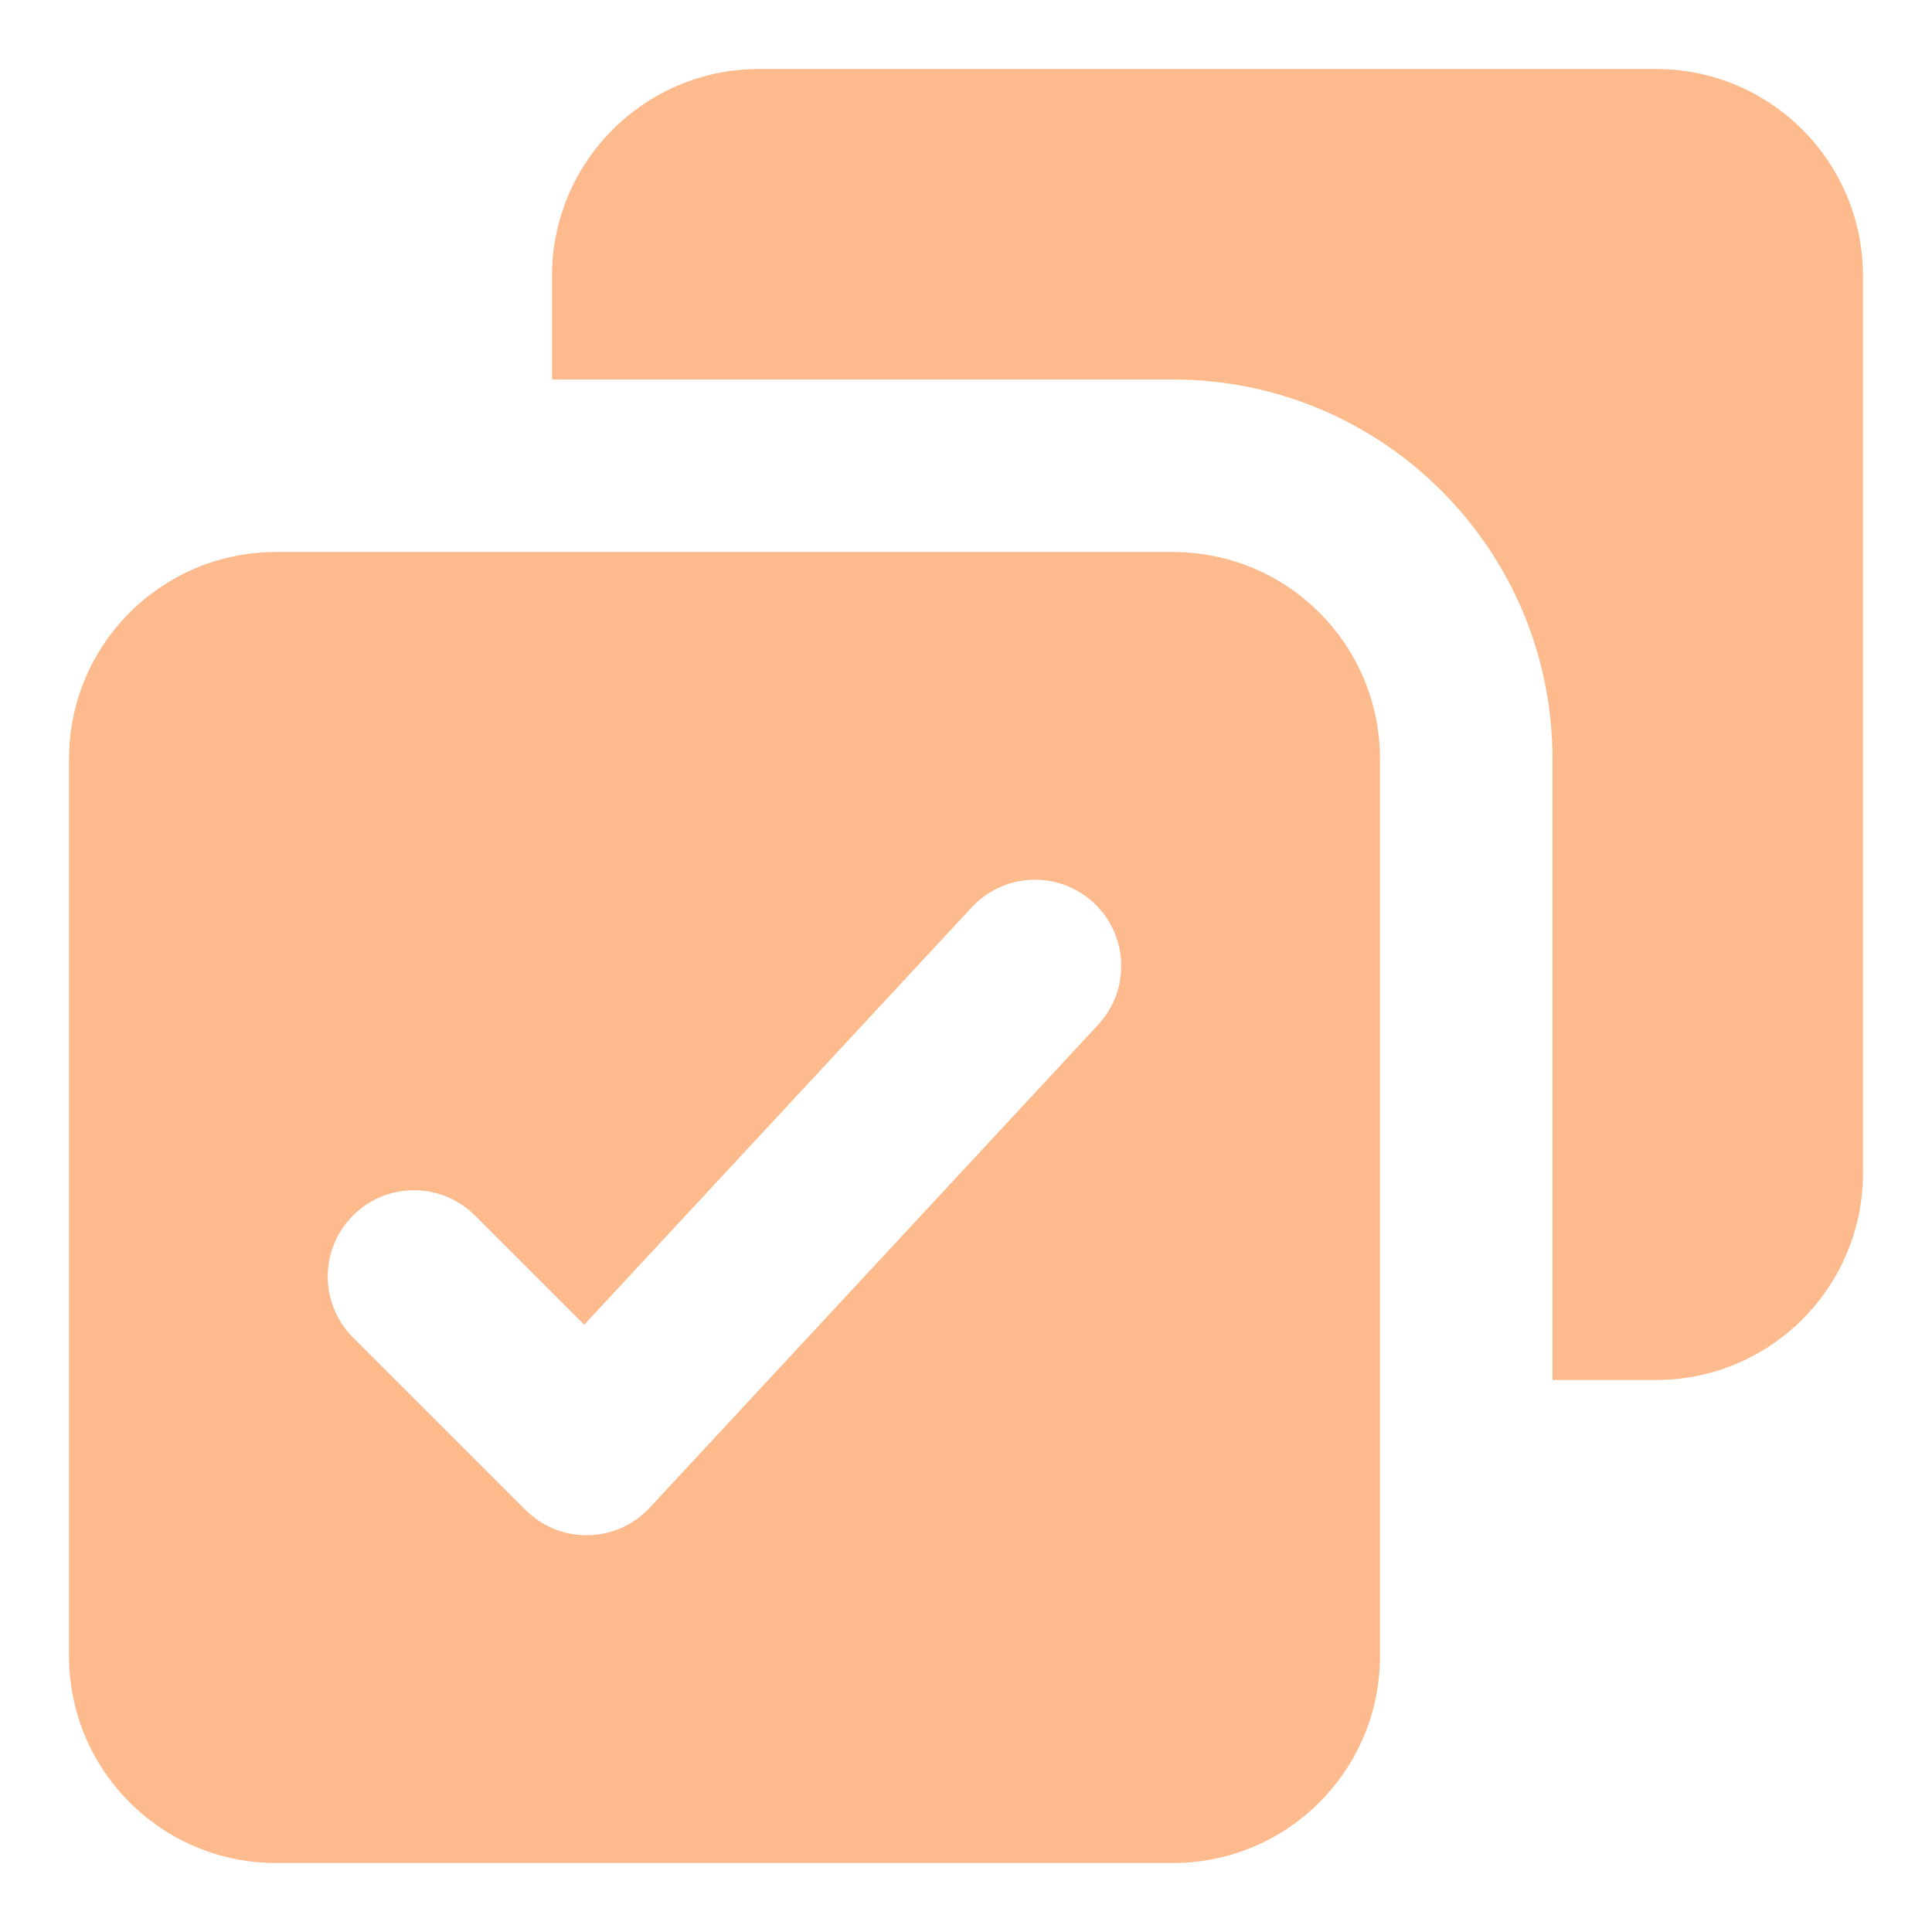 <svg width="60" height="60" viewBox="0 0 60 60" fill="none" xmlns="http://www.w3.org/2000/svg">
<path fill-rule="evenodd" clip-rule="evenodd" d="M48.214 23.571V42.857H51.428C54.979 42.857 57.857 39.979 57.857 36.428V8.571C57.857 5.021 54.979 2.143 51.428 2.143H23.571C20.021 2.143 17.143 5.021 17.143 8.571V11.786H36.428C42.937 11.786 48.214 17.062 48.214 23.571ZM8.571 57.857C5.021 57.857 2.143 54.979 2.143 51.428V23.571C2.143 20.021 5.021 17.143 8.571 17.143H36.428C39.979 17.143 42.857 20.021 42.857 23.571V51.428C42.857 54.979 39.979 57.857 36.428 57.857H8.571ZM33.965 28.037C35.049 29.044 35.112 30.739 34.105 31.823L20.177 46.823C19.682 47.356 18.991 47.665 18.264 47.678C17.536 47.691 16.834 47.408 16.32 46.894L10.963 41.537C9.917 40.491 9.917 38.795 10.963 37.749C12.009 36.703 13.705 36.703 14.751 37.749L18.143 41.141L30.18 28.177C31.186 27.093 32.881 27.03 33.965 28.037Z" fill="#FDBA8C"/>
</svg>
